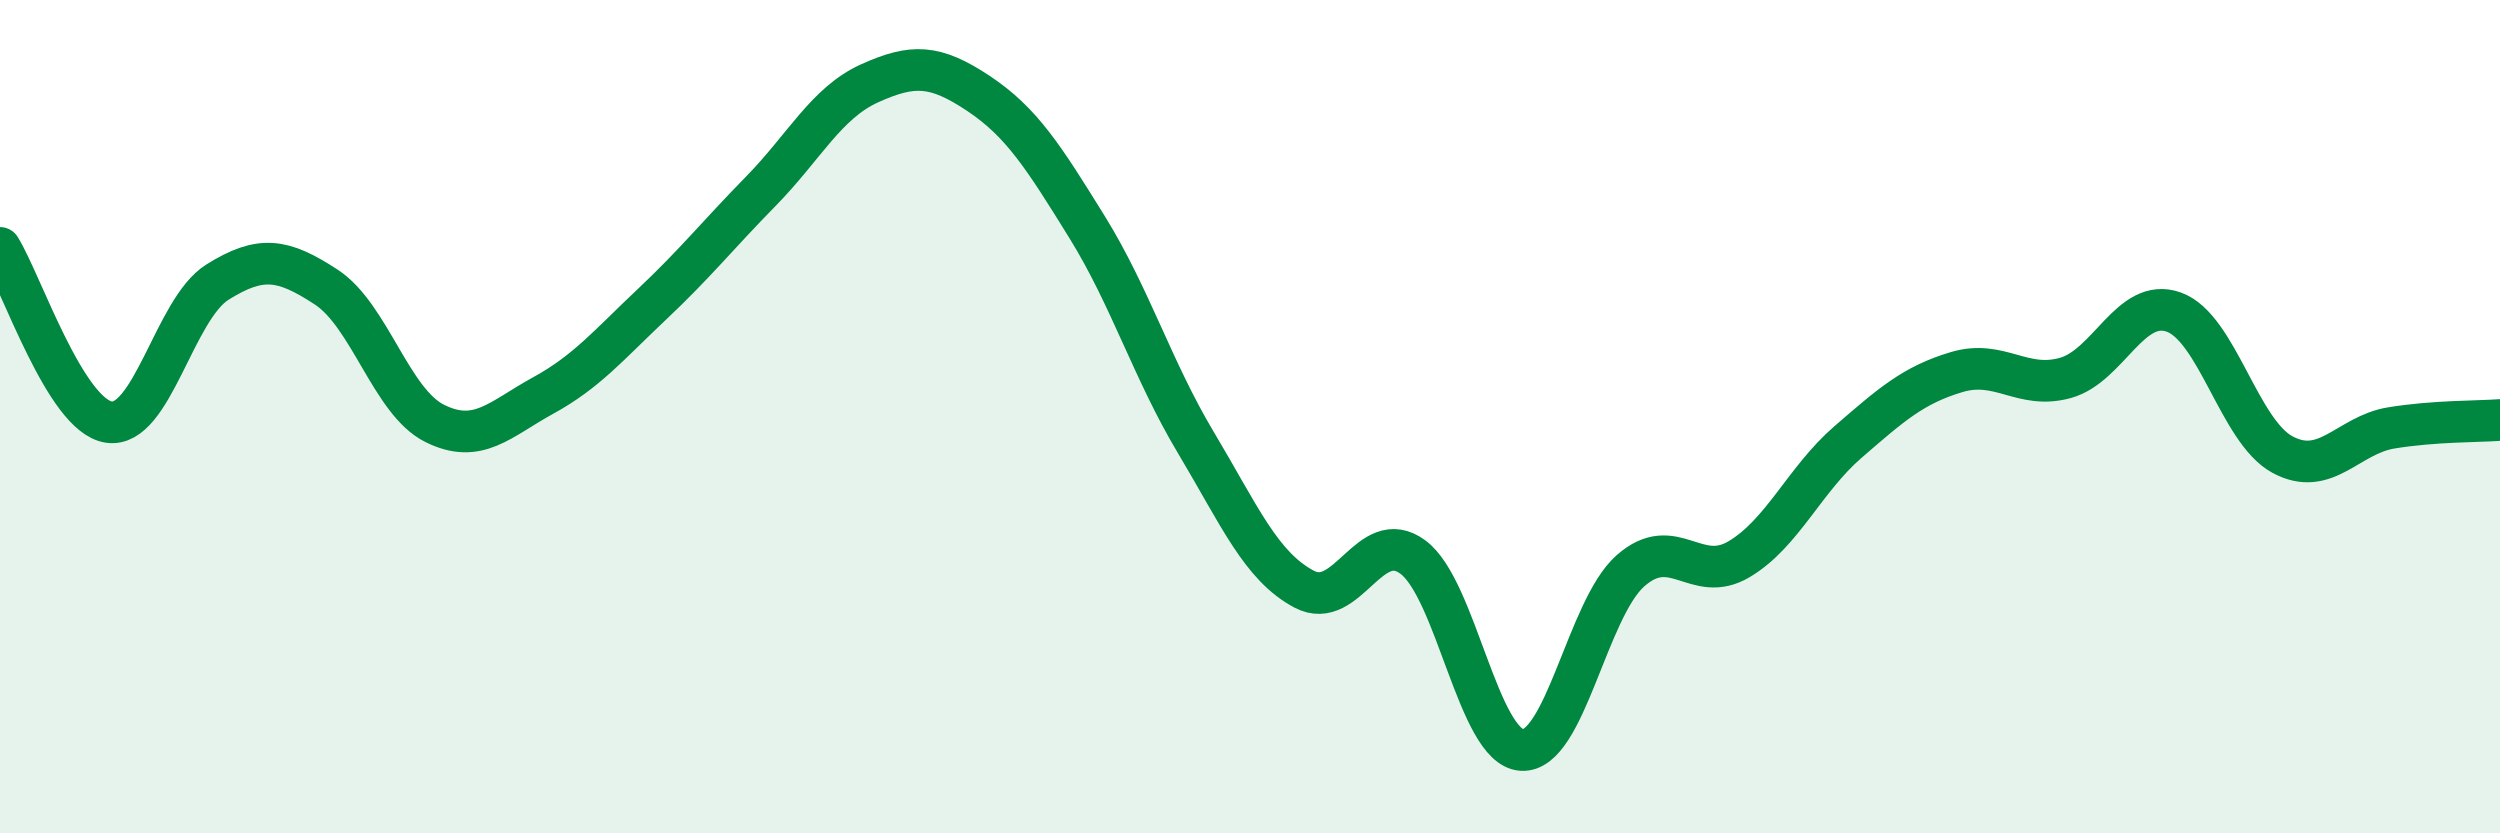 
    <svg width="60" height="20" viewBox="0 0 60 20" xmlns="http://www.w3.org/2000/svg">
      <path
        d="M 0,5.95 C 0.52,6.79 1.57,9.97 2.61,10.13 C 3.65,10.29 4.18,7.42 5.22,6.77 C 6.26,6.12 6.79,6.21 7.83,6.89 C 8.87,7.57 9.39,9.64 10.43,10.16 C 11.47,10.68 12,10.06 13.04,9.49 C 14.08,8.92 14.61,8.28 15.65,7.3 C 16.69,6.32 17.22,5.65 18.26,4.59 C 19.3,3.53 19.83,2.47 20.87,2 C 21.91,1.53 22.44,1.55 23.48,2.24 C 24.52,2.93 25.05,3.77 26.09,5.45 C 27.13,7.13 27.66,8.88 28.7,10.62 C 29.74,12.36 30.26,13.59 31.3,14.14 C 32.34,14.69 32.87,12.6 33.91,13.37 C 34.95,14.14 35.48,17.93 36.52,18 C 37.56,18.07 38.09,14.62 39.13,13.7 C 40.17,12.78 40.7,14.04 41.74,13.42 C 42.78,12.8 43.31,11.51 44.35,10.61 C 45.39,9.71 45.92,9.24 46.96,8.93 C 48,8.62 48.53,9.36 49.57,9.07 C 50.61,8.78 51.13,7.12 52.17,7.49 C 53.21,7.86 53.74,10.35 54.78,10.91 C 55.82,11.47 56.35,10.44 57.39,10.27 C 58.43,10.1 59.48,10.12 60,10.08L60 20L0 20Z"
        fill="#008740"
        opacity="0.1"
        stroke-linecap="round"
        stroke-linejoin="round"
      />
      <path
        d="M 0,5.95 C 0.52,6.79 1.57,9.97 2.61,10.13 C 3.65,10.29 4.18,7.42 5.22,6.77 C 6.26,6.12 6.79,6.21 7.83,6.89 C 8.87,7.57 9.39,9.64 10.43,10.16 C 11.47,10.68 12,10.06 13.04,9.49 C 14.08,8.92 14.61,8.28 15.65,7.3 C 16.69,6.32 17.22,5.65 18.26,4.59 C 19.3,3.53 19.83,2.47 20.87,2 C 21.91,1.53 22.44,1.55 23.48,2.24 C 24.52,2.93 25.05,3.77 26.09,5.45 C 27.13,7.13 27.66,8.88 28.7,10.62 C 29.74,12.36 30.26,13.59 31.3,14.14 C 32.34,14.69 32.87,12.6 33.91,13.37 C 34.95,14.14 35.48,17.93 36.52,18 C 37.56,18.07 38.09,14.62 39.13,13.7 C 40.17,12.78 40.7,14.04 41.74,13.42 C 42.78,12.8 43.31,11.51 44.35,10.61 C 45.39,9.71 45.92,9.24 46.96,8.93 C 48,8.62 48.53,9.36 49.57,9.07 C 50.61,8.78 51.13,7.12 52.17,7.49 C 53.21,7.86 53.74,10.35 54.78,10.91 C 55.82,11.47 56.35,10.44 57.39,10.27 C 58.43,10.1 59.48,10.12 60,10.08"
        stroke="#008740"
        stroke-width="1"
        fill="none"
        stroke-linecap="round"
        stroke-linejoin="round"
      />
    </svg>
  